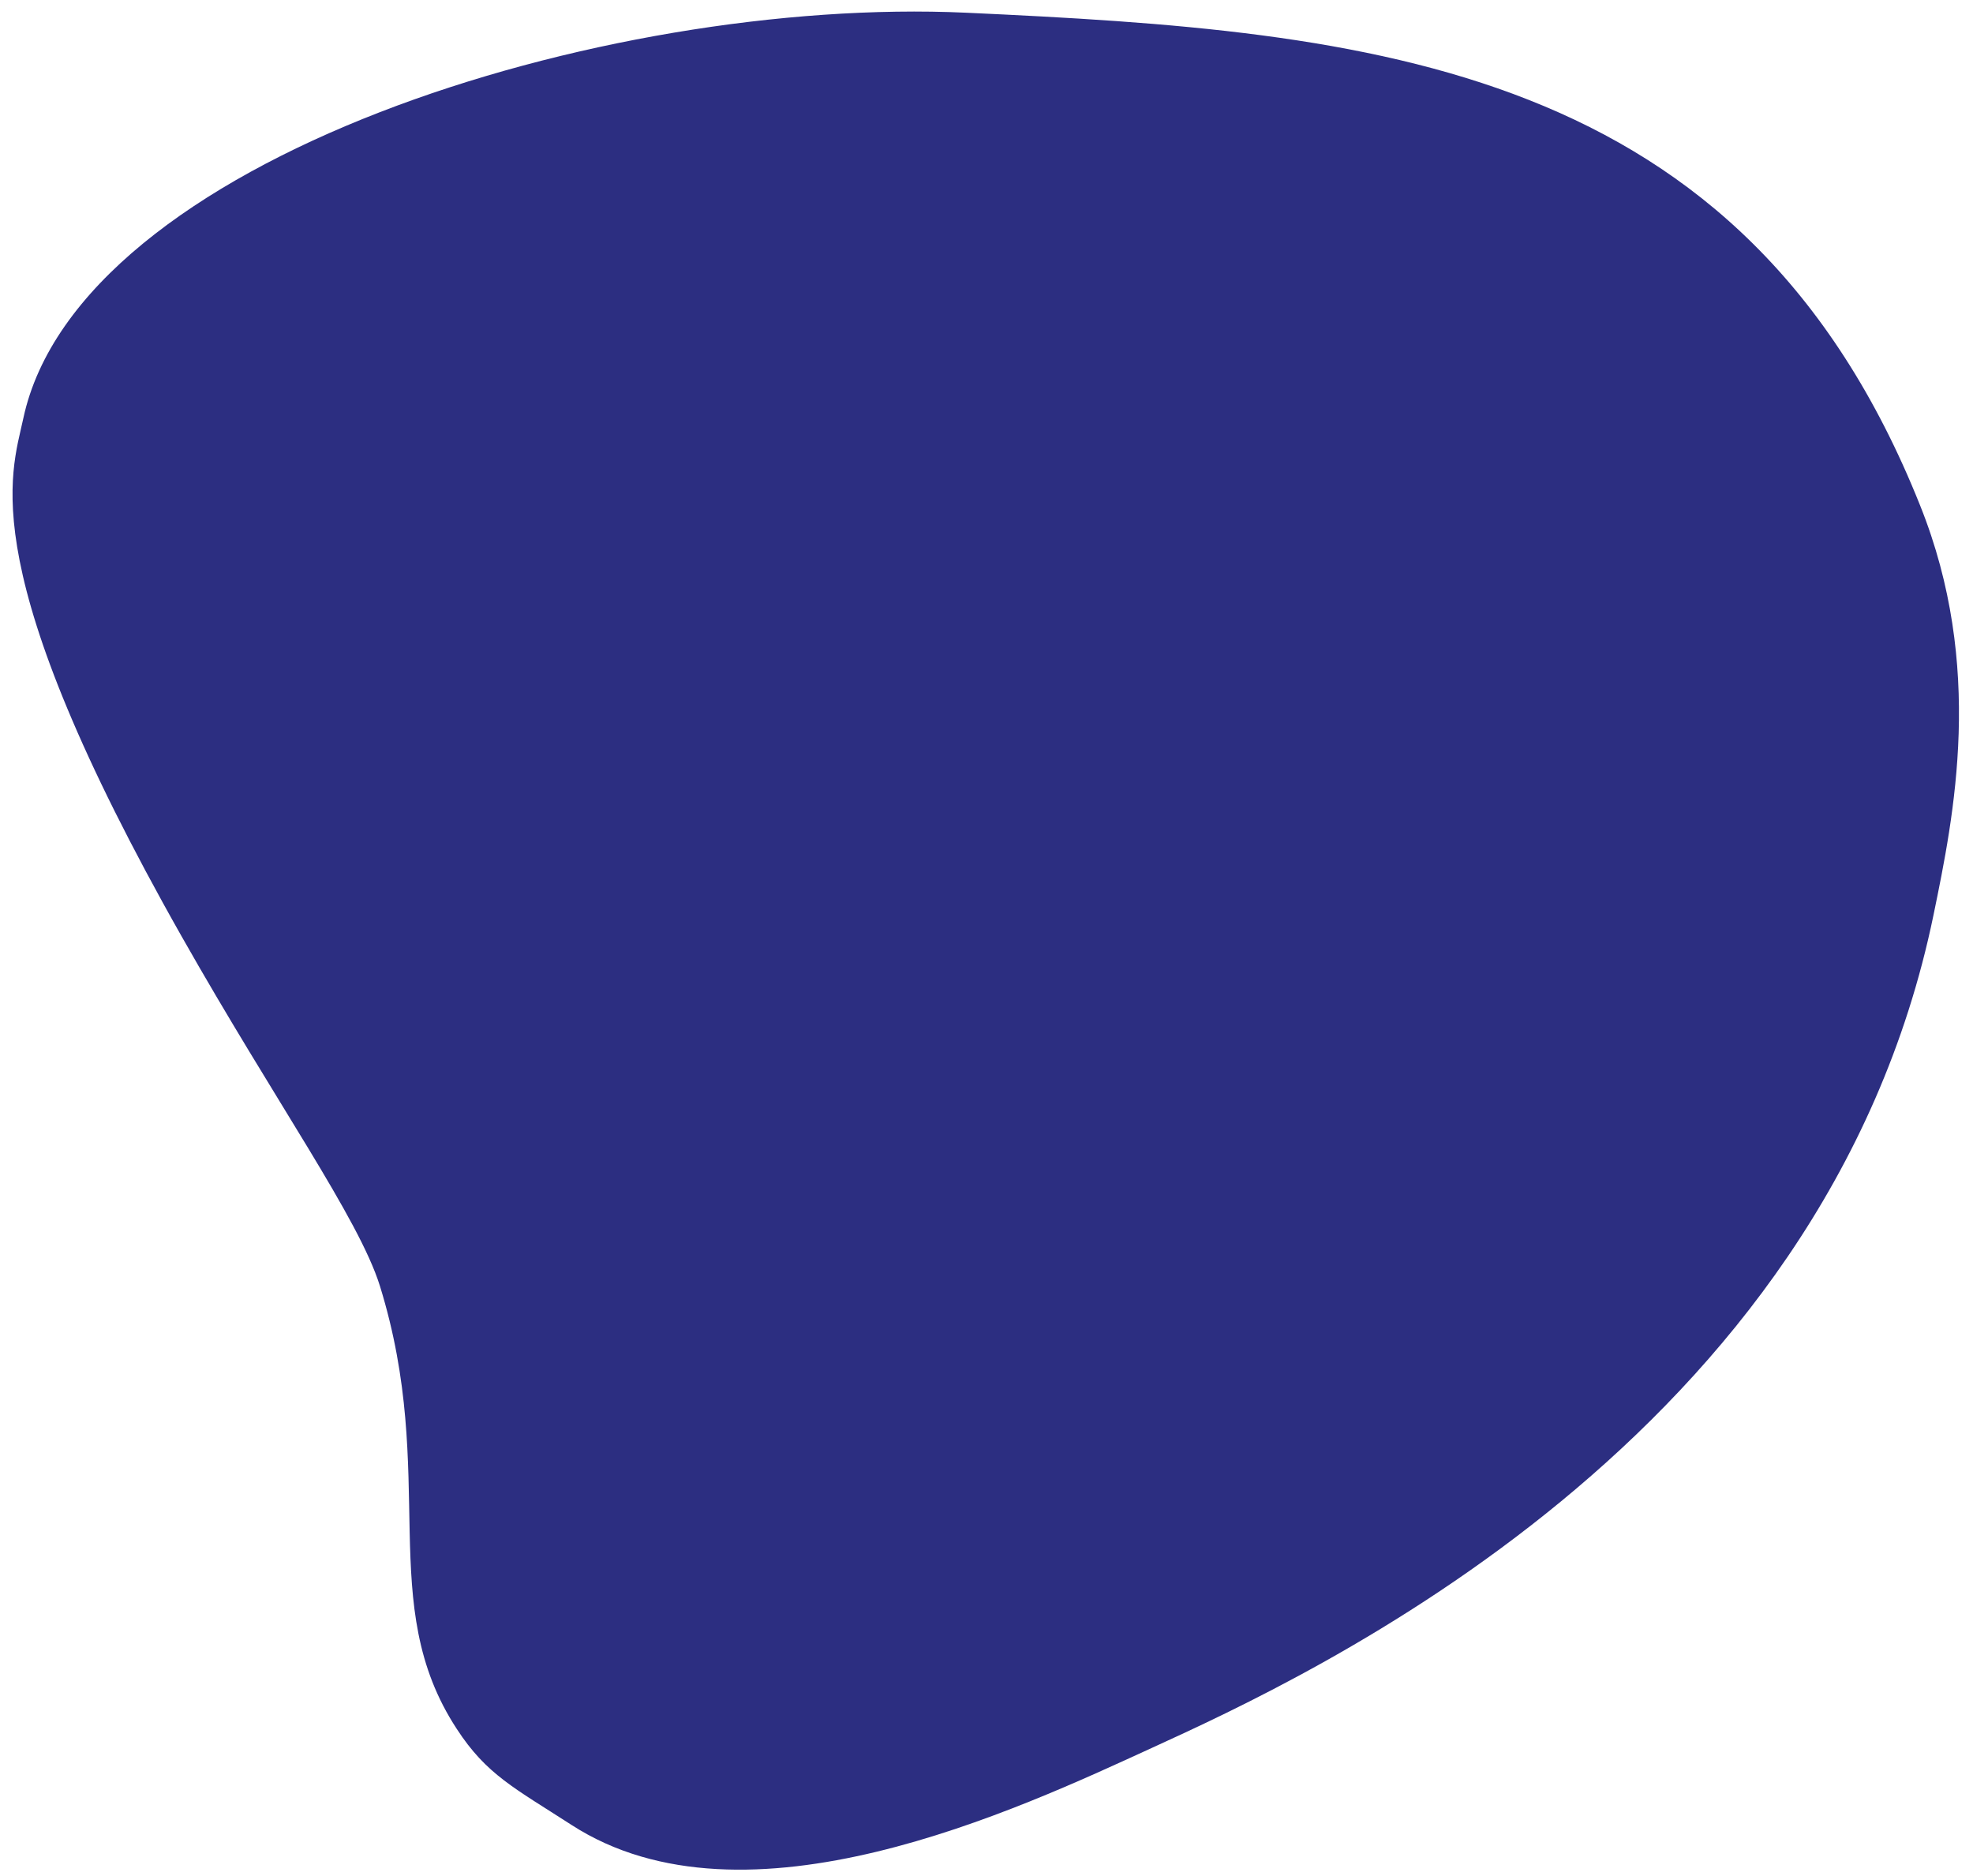 <?xml version="1.0" encoding="UTF-8"?> <!-- Generator: Adobe Illustrator 28.3.0, SVG Export Plug-In . SVG Version: 6.00 Build 0) --> <svg xmlns="http://www.w3.org/2000/svg" xmlns:xlink="http://www.w3.org/1999/xlink" version="1.2" id="fotomask" x="0px" y="0px" viewBox="0 0 558.8 531.4" overflow="visible" xml:space="preserve"> <path fill="#2C2E81" d="M547.6,259.2C516.9,407.8,370.9,474.6,326.3,495c-38,17.4-115.1,53.8-164.5,21.8 c-16.1-10.4-24-14.2-32.4-27.1c-23.3-35.5-5.1-71.6-21.8-125.5c-6-19.2-29.6-52.1-56.1-98.9C-7.6,161,3.1,134.7,6.6,118.5 C22.3,45.2,171-1.1,273.6,3.6c115,5.3,220.1,14.1,270.2,139.5C562.1,188.7,553.4,231.1,547.6,259.2z"></path> </svg> 